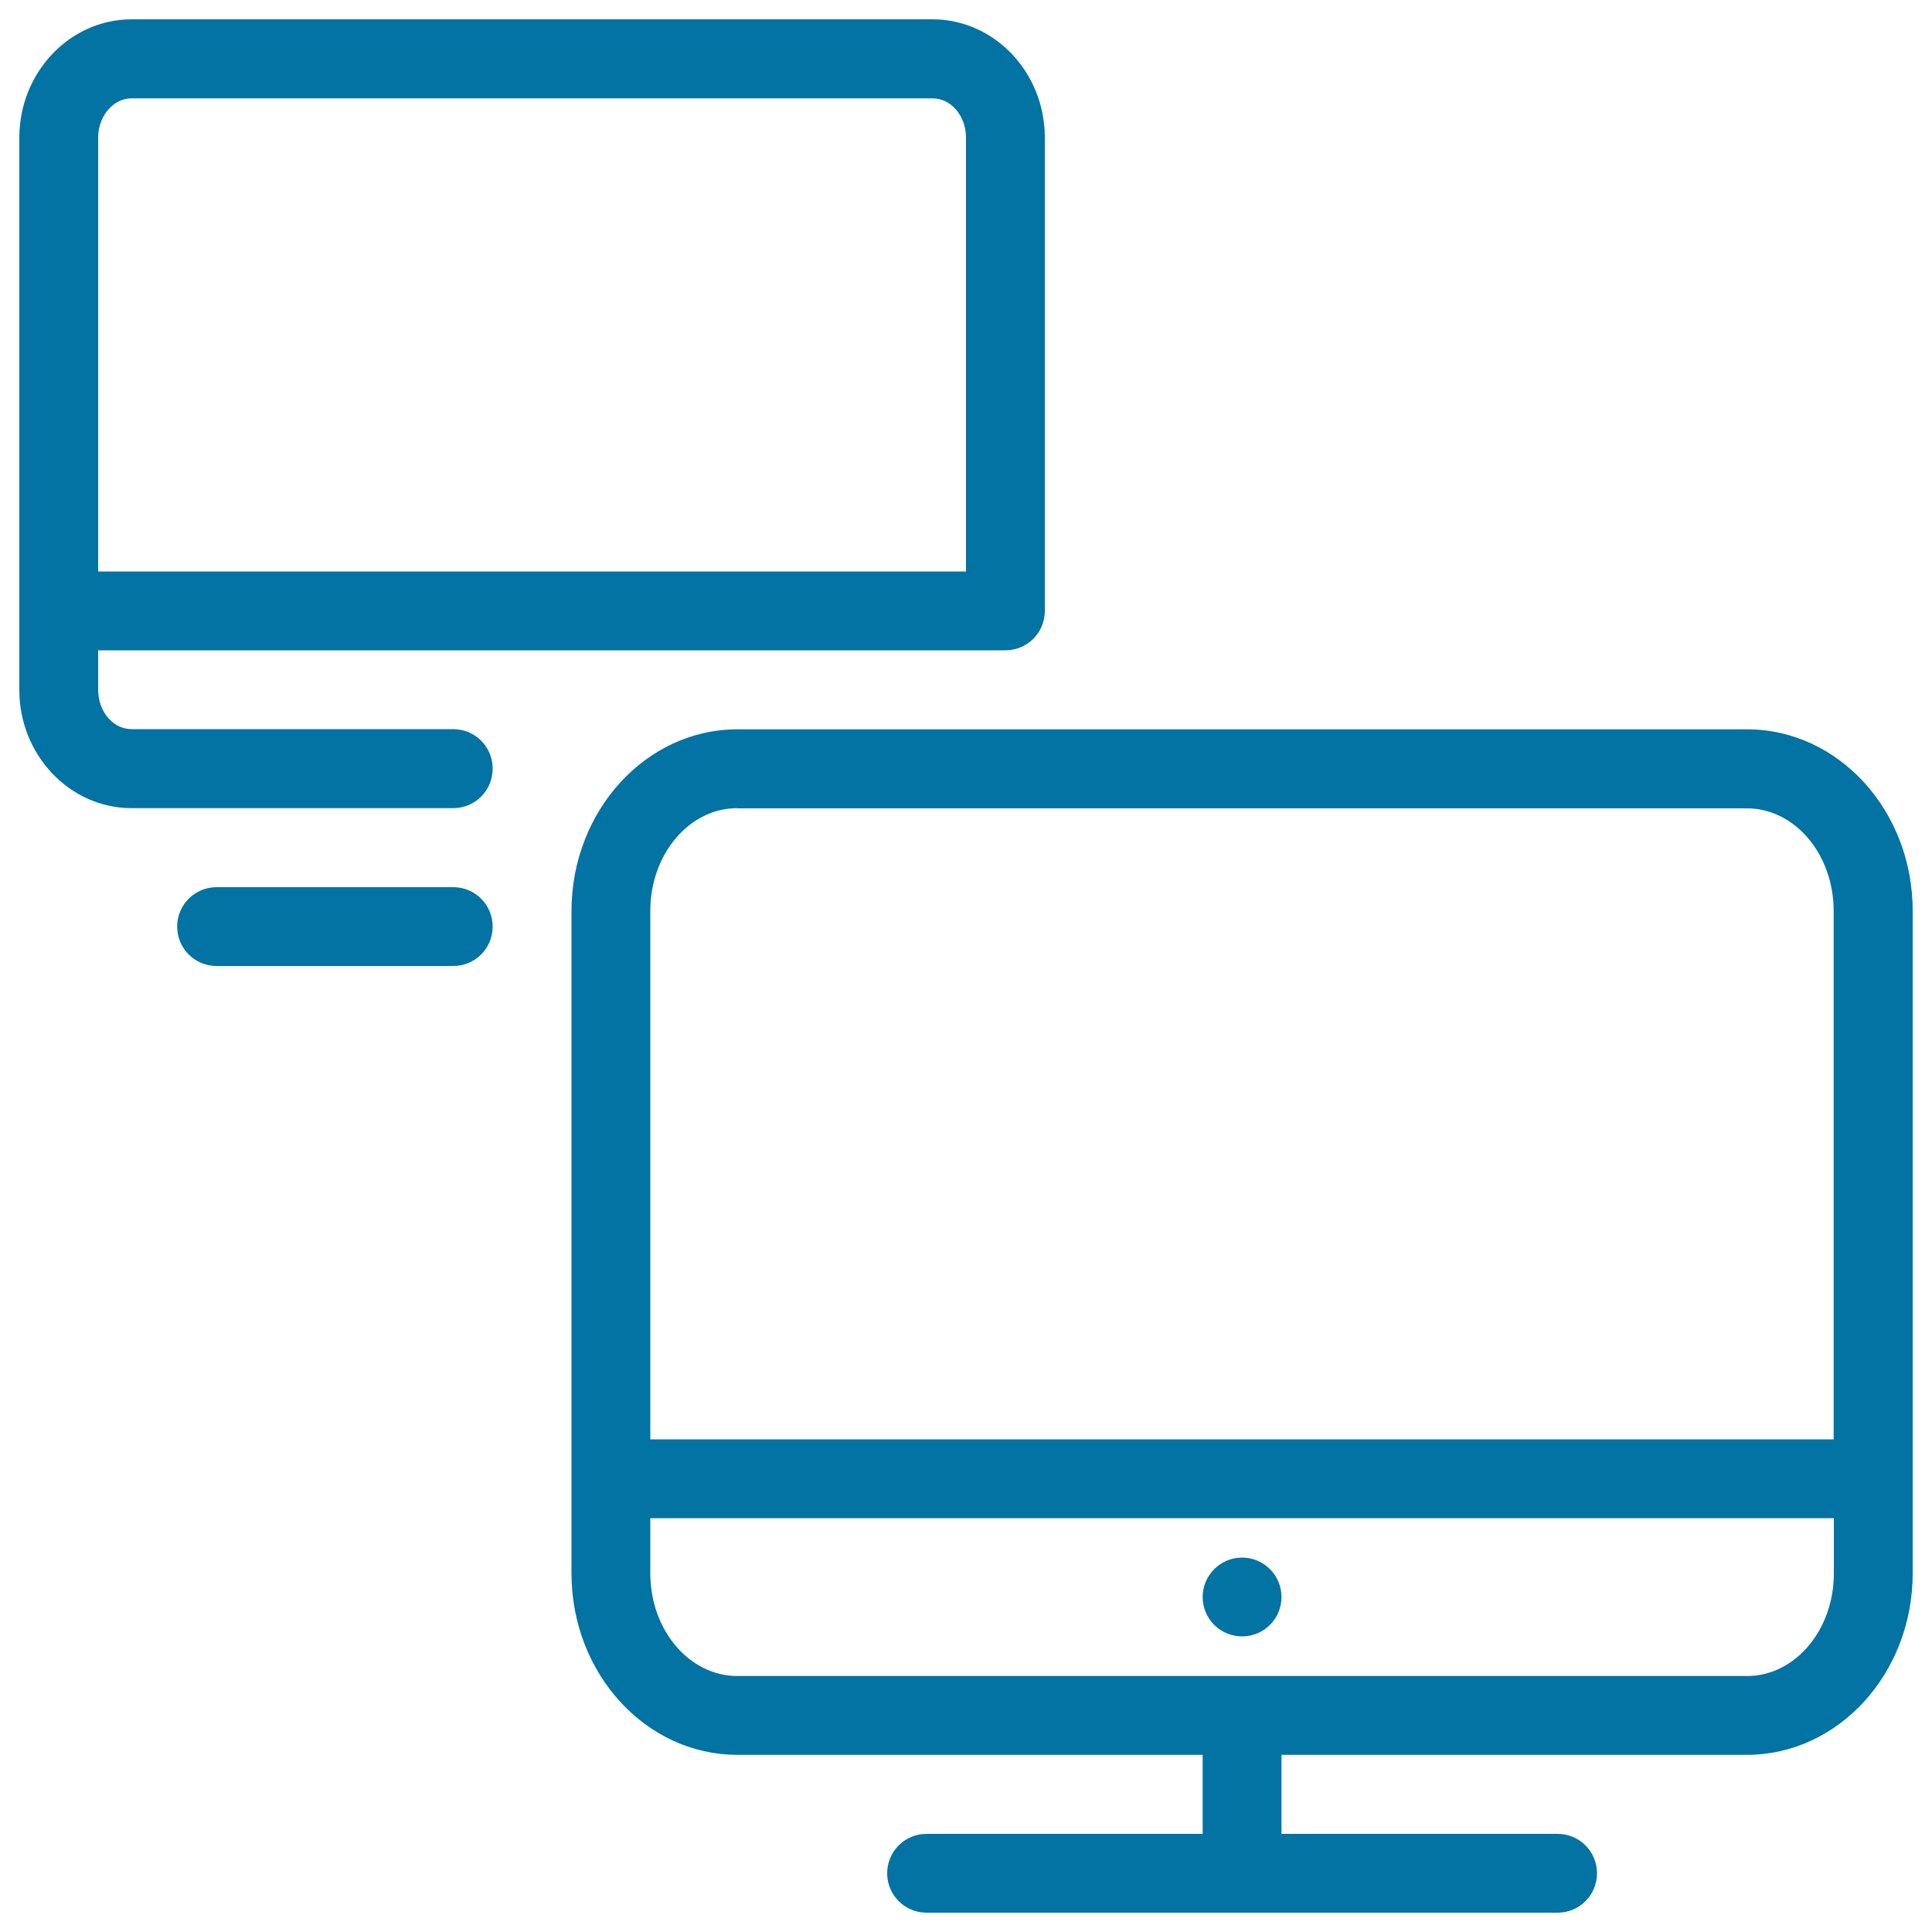 <svg xmlns="http://www.w3.org/2000/svg" viewBox="0 0 1000 1000" style="fill:#0273a2">
<title>Network SVG icon</title>
<g><g><path d="M806.2,990H479.6c-11.3,0-20.4-9.1-20.4-20.4s9.1-20.4,20.4-20.4h142.9v-61.2c0-11.3,9.1-20.4,20.4-20.4c11.3,0,20.4,9.1,20.4,20.4v61.2h142.9c11.3,0,20.4,9.1,20.4,20.4S817.5,990,806.2,990z M234.6,500H112.1c-11.3,0-20.4-9.1-20.4-20.4c0-11.3,9.1-20.4,20.4-20.4h122.5c11.3,0,20.4,9.1,20.4,20.4C255,490.9,245.9,500,234.6,500z M234.6,418.3H68.1c-32,0-58.1-27.5-58.1-61.2V71.3C10,37.5,36.1,10,68.1,10h414.6c32,0,58.1,27.5,58.1,61.2v245c0,11.3-9.1,20.4-20.4,20.4H50.8v20.4c0,11.3,7.7,20.4,17.3,20.4h166.5c11.3,0,20.4,9.1,20.4,20.4C255,409.2,245.9,418.3,234.6,418.3z M50.8,295.8H500V71.3c0-11.3-7.7-20.4-17.3-20.4H68.1c-9.5,0-17.3,9.2-17.3,20.4L50.8,295.8L50.8,295.8z"/><path d="M904.2,908.3H381.6c-47.3,0-85.8-42.1-85.8-93.9v-343c0.1-51.8,38.6-93.9,85.8-93.9h522.7c47.3,0,85.7,42.1,85.7,93.9l0,343C990,866.2,951.5,908.3,904.2,908.3z M336.6,785.8v28.6c0,29.3,20.2,53.1,45,53.1h522.7c24.8,0,44.9-23.8,44.9-53.1l0,0v-28.6H336.6C336.6,785.8,336.6,785.8,336.6,785.8z M381.6,418.3c-24.8,0-45,23.8-45,53.1V745c0,0,0,0,0,0h612.5l0-273.5c0-29.3-20.1-53.1-44.9-53.1H381.6L381.6,418.3z"/><path d="M642.9,806.2c-11.3,0-20.4,9.2-20.4,20.4c0,11.3,9.1,20.4,20.4,20.4s20.4-9.1,20.4-20.4C663.3,815.4,654.2,806.2,642.9,806.2z"/></g></g>
</svg>
